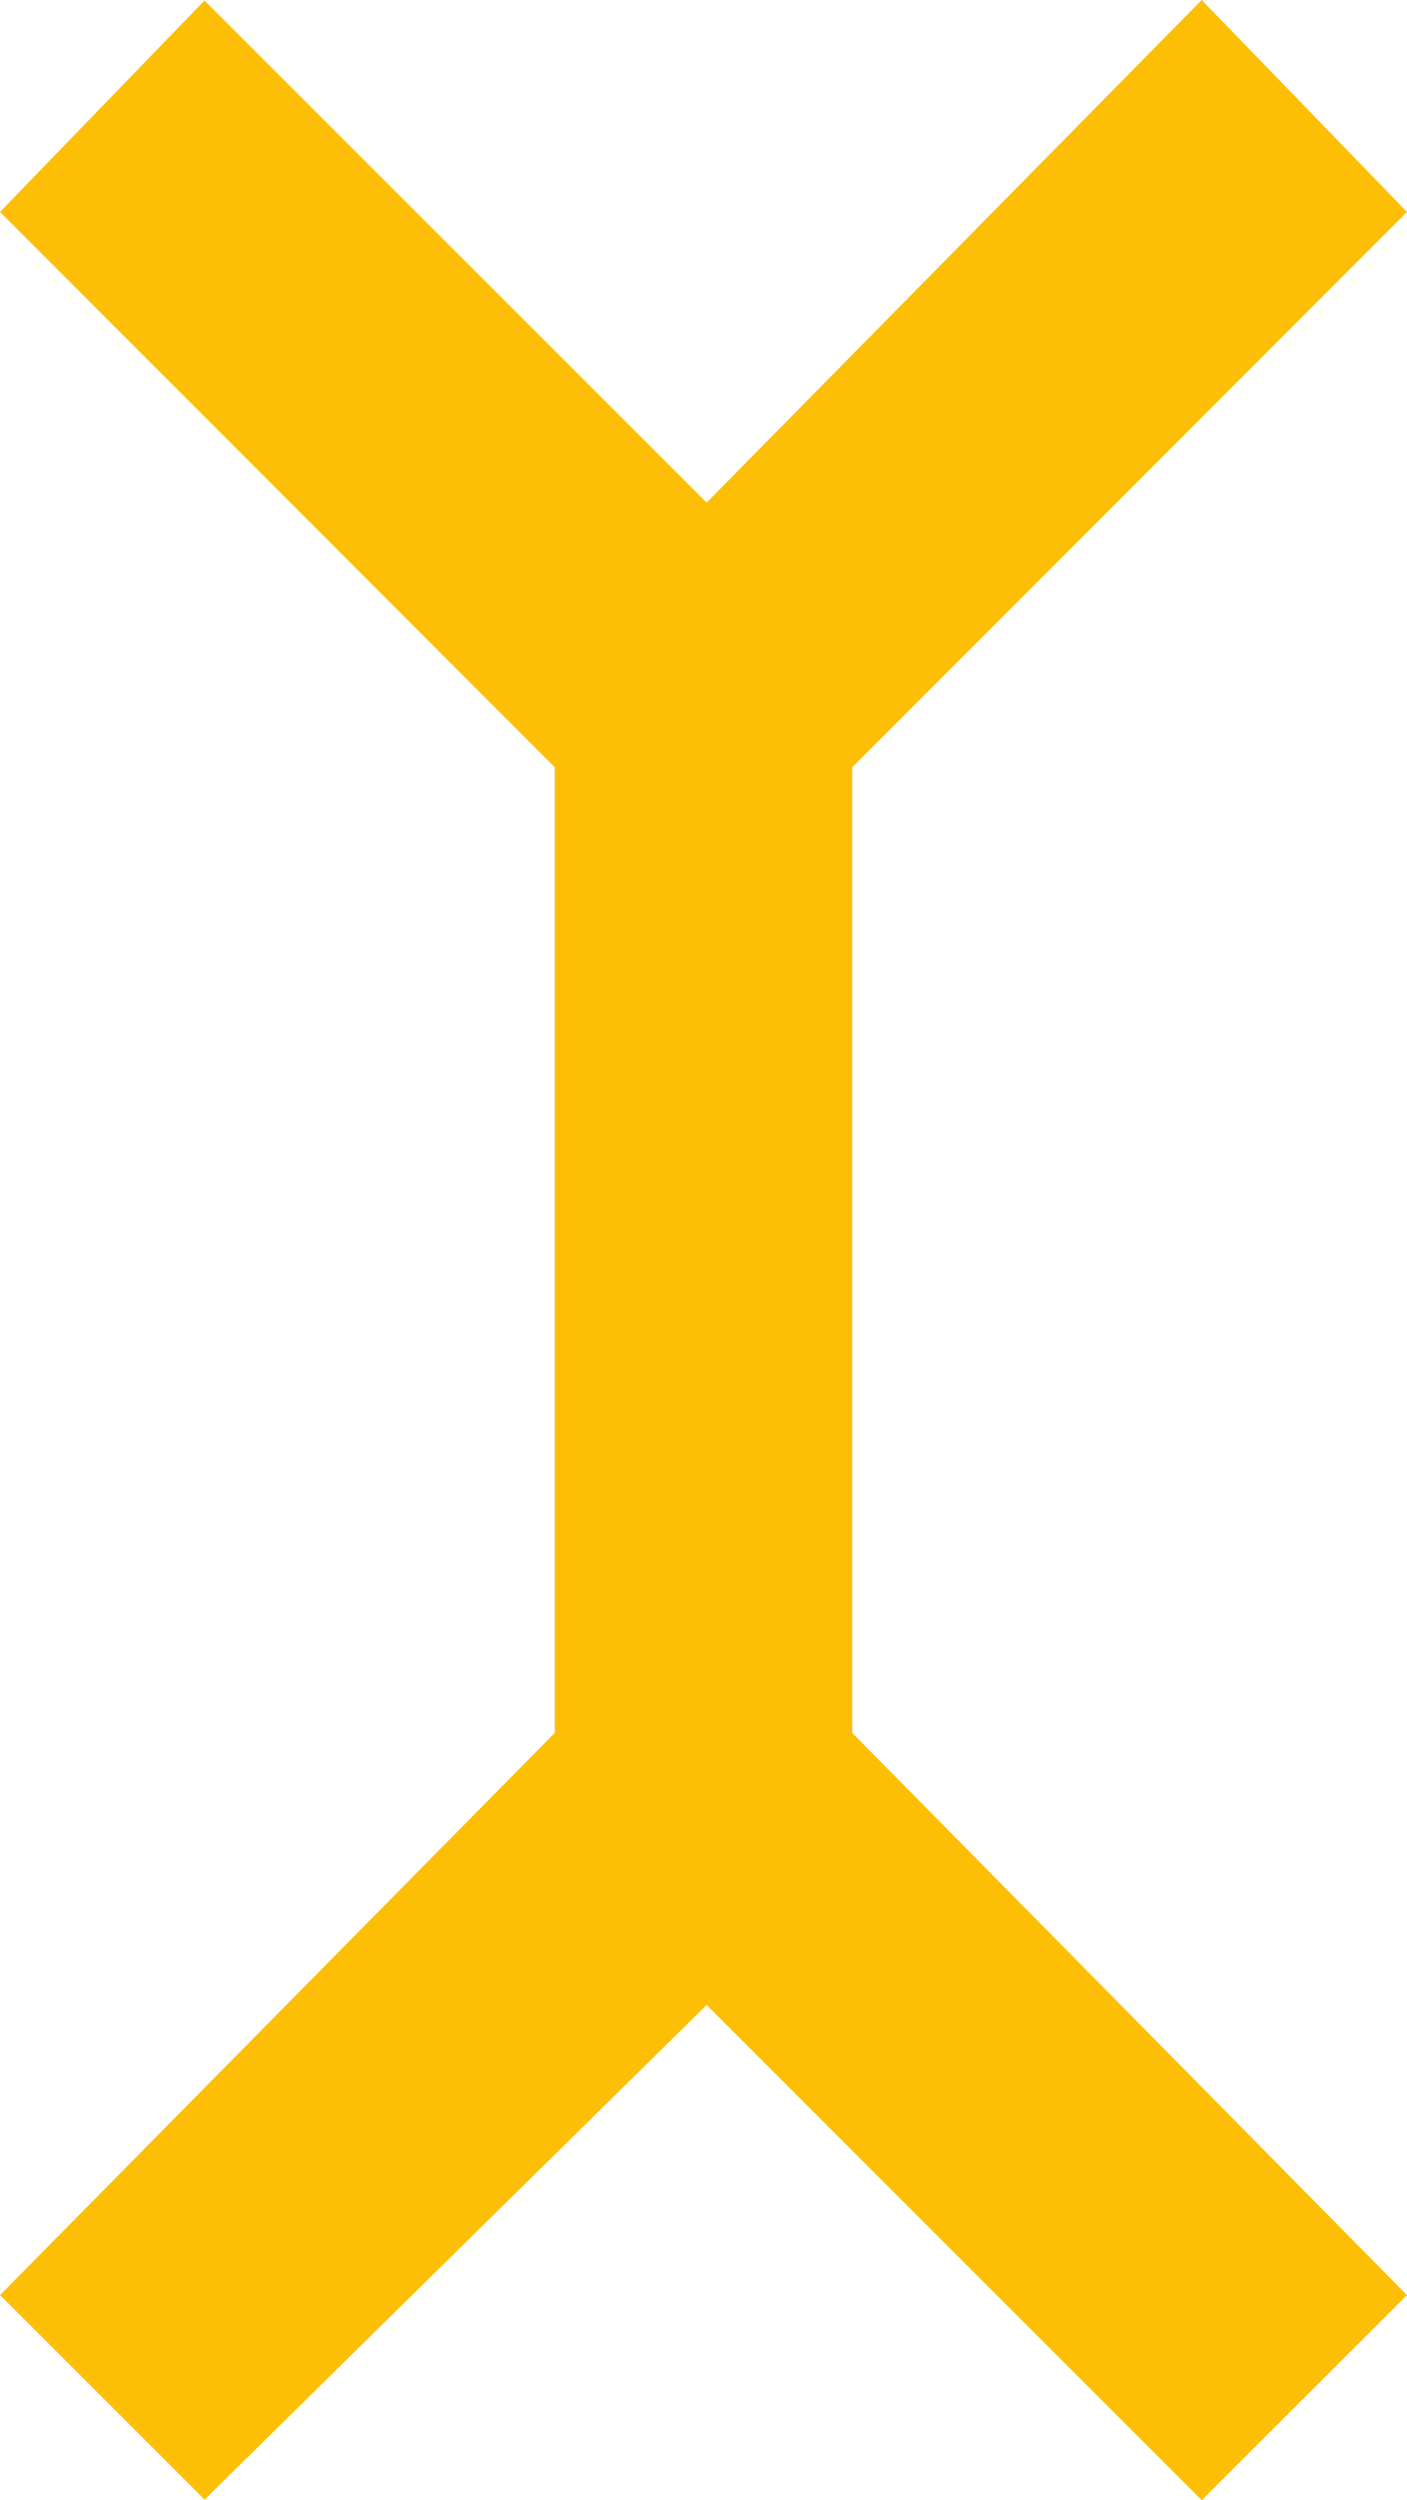 <?xml version="1.0" encoding="UTF-8" standalone="no"?>
<!-- Created with Inkscape (http://www.inkscape.org/) -->
<svg
   xmlns:dc="http://purl.org/dc/elements/1.1/"
   xmlns:cc="http://creativecommons.org/ns#"
   xmlns:rdf="http://www.w3.org/1999/02/22-rdf-syntax-ns#"
   xmlns:svg="http://www.w3.org/2000/svg"
   xmlns="http://www.w3.org/2000/svg"
   xmlns:sodipodi="http://sodipodi.sourceforge.net/DTD/sodipodi-0.dtd"
   xmlns:inkscape="http://www.inkscape.org/namespaces/inkscape"
   id="svg3776"
   sodipodi:version="0.32"
   inkscape:version="0.46"
   width="151.947"
   height="270"
   version="1.0"
   sodipodi:docname="9th_Panzer_Division_logo_3.svg"
   inkscape:output_extension="org.inkscape.output.svg.inkscape">
  <defs
     id="defs3779">
    <inkscape:perspective
       sodipodi:type="inkscape:persp3d"
       inkscape:vp_x="0 : 526.18109 : 1"
       inkscape:vp_y="6.1230318e-14 : 1000 : 0"
       inkscape:vp_z="744.09448 : 526.18109 : 1"
       inkscape:persp3d-origin="372.04724 : 350.78739 : 1"
       id="perspective3783" />
  </defs>
  <sodipodi:namedview
     inkscape:window-height="708"
     inkscape:window-width="1024"
     inkscape:pageshadow="2"
     inkscape:pageopacity="0.0"
     guidetolerance="10.0"
     gridtolerance="10.0"
     objecttolerance="10.0"
     borderopacity="1.0"
     bordercolor="#666666"
     pagecolor="#ffffff"
     id="base"
     showgrid="false"
     showguides="true"
     inkscape:guide-bbox="true"
     inkscape:zoom="1.0685169"
     inkscape:cx="53.879907"
     inkscape:cy="146.96386"
     inkscape:window-x="-4"
     inkscape:window-y="-4"
     inkscape:current-layer="svg3776" />
  <path
     style="fill:#fdbf06;fill-opacity:1"
     d="M 11.047,258.893 L 0.003,247.85 L 29.956,217.494 L 59.91,187.139 L 59.91,135.001 L 59.91,82.862 L 29.955,52.874 L 1e-05,22.887 L 11.042,11.473 L 22.084,0.058 L 49.198,27.168 L 76.311,54.277 L 103.043,27.139 L 129.776,0 L 140.86,11.443 L 151.945,22.887 L 121.991,52.874 L 92.037,82.862 L 92.037,135.001 L 92.037,187.139 L 121.992,217.496 L 151.947,247.853 L 140.864,258.926 L 129.781,270 L 103.045,243.261 L 76.31,216.521 L 49.201,243.229 L 22.091,269.937 L 11.047,258.893 z"
     id="path3787" />
</svg>
